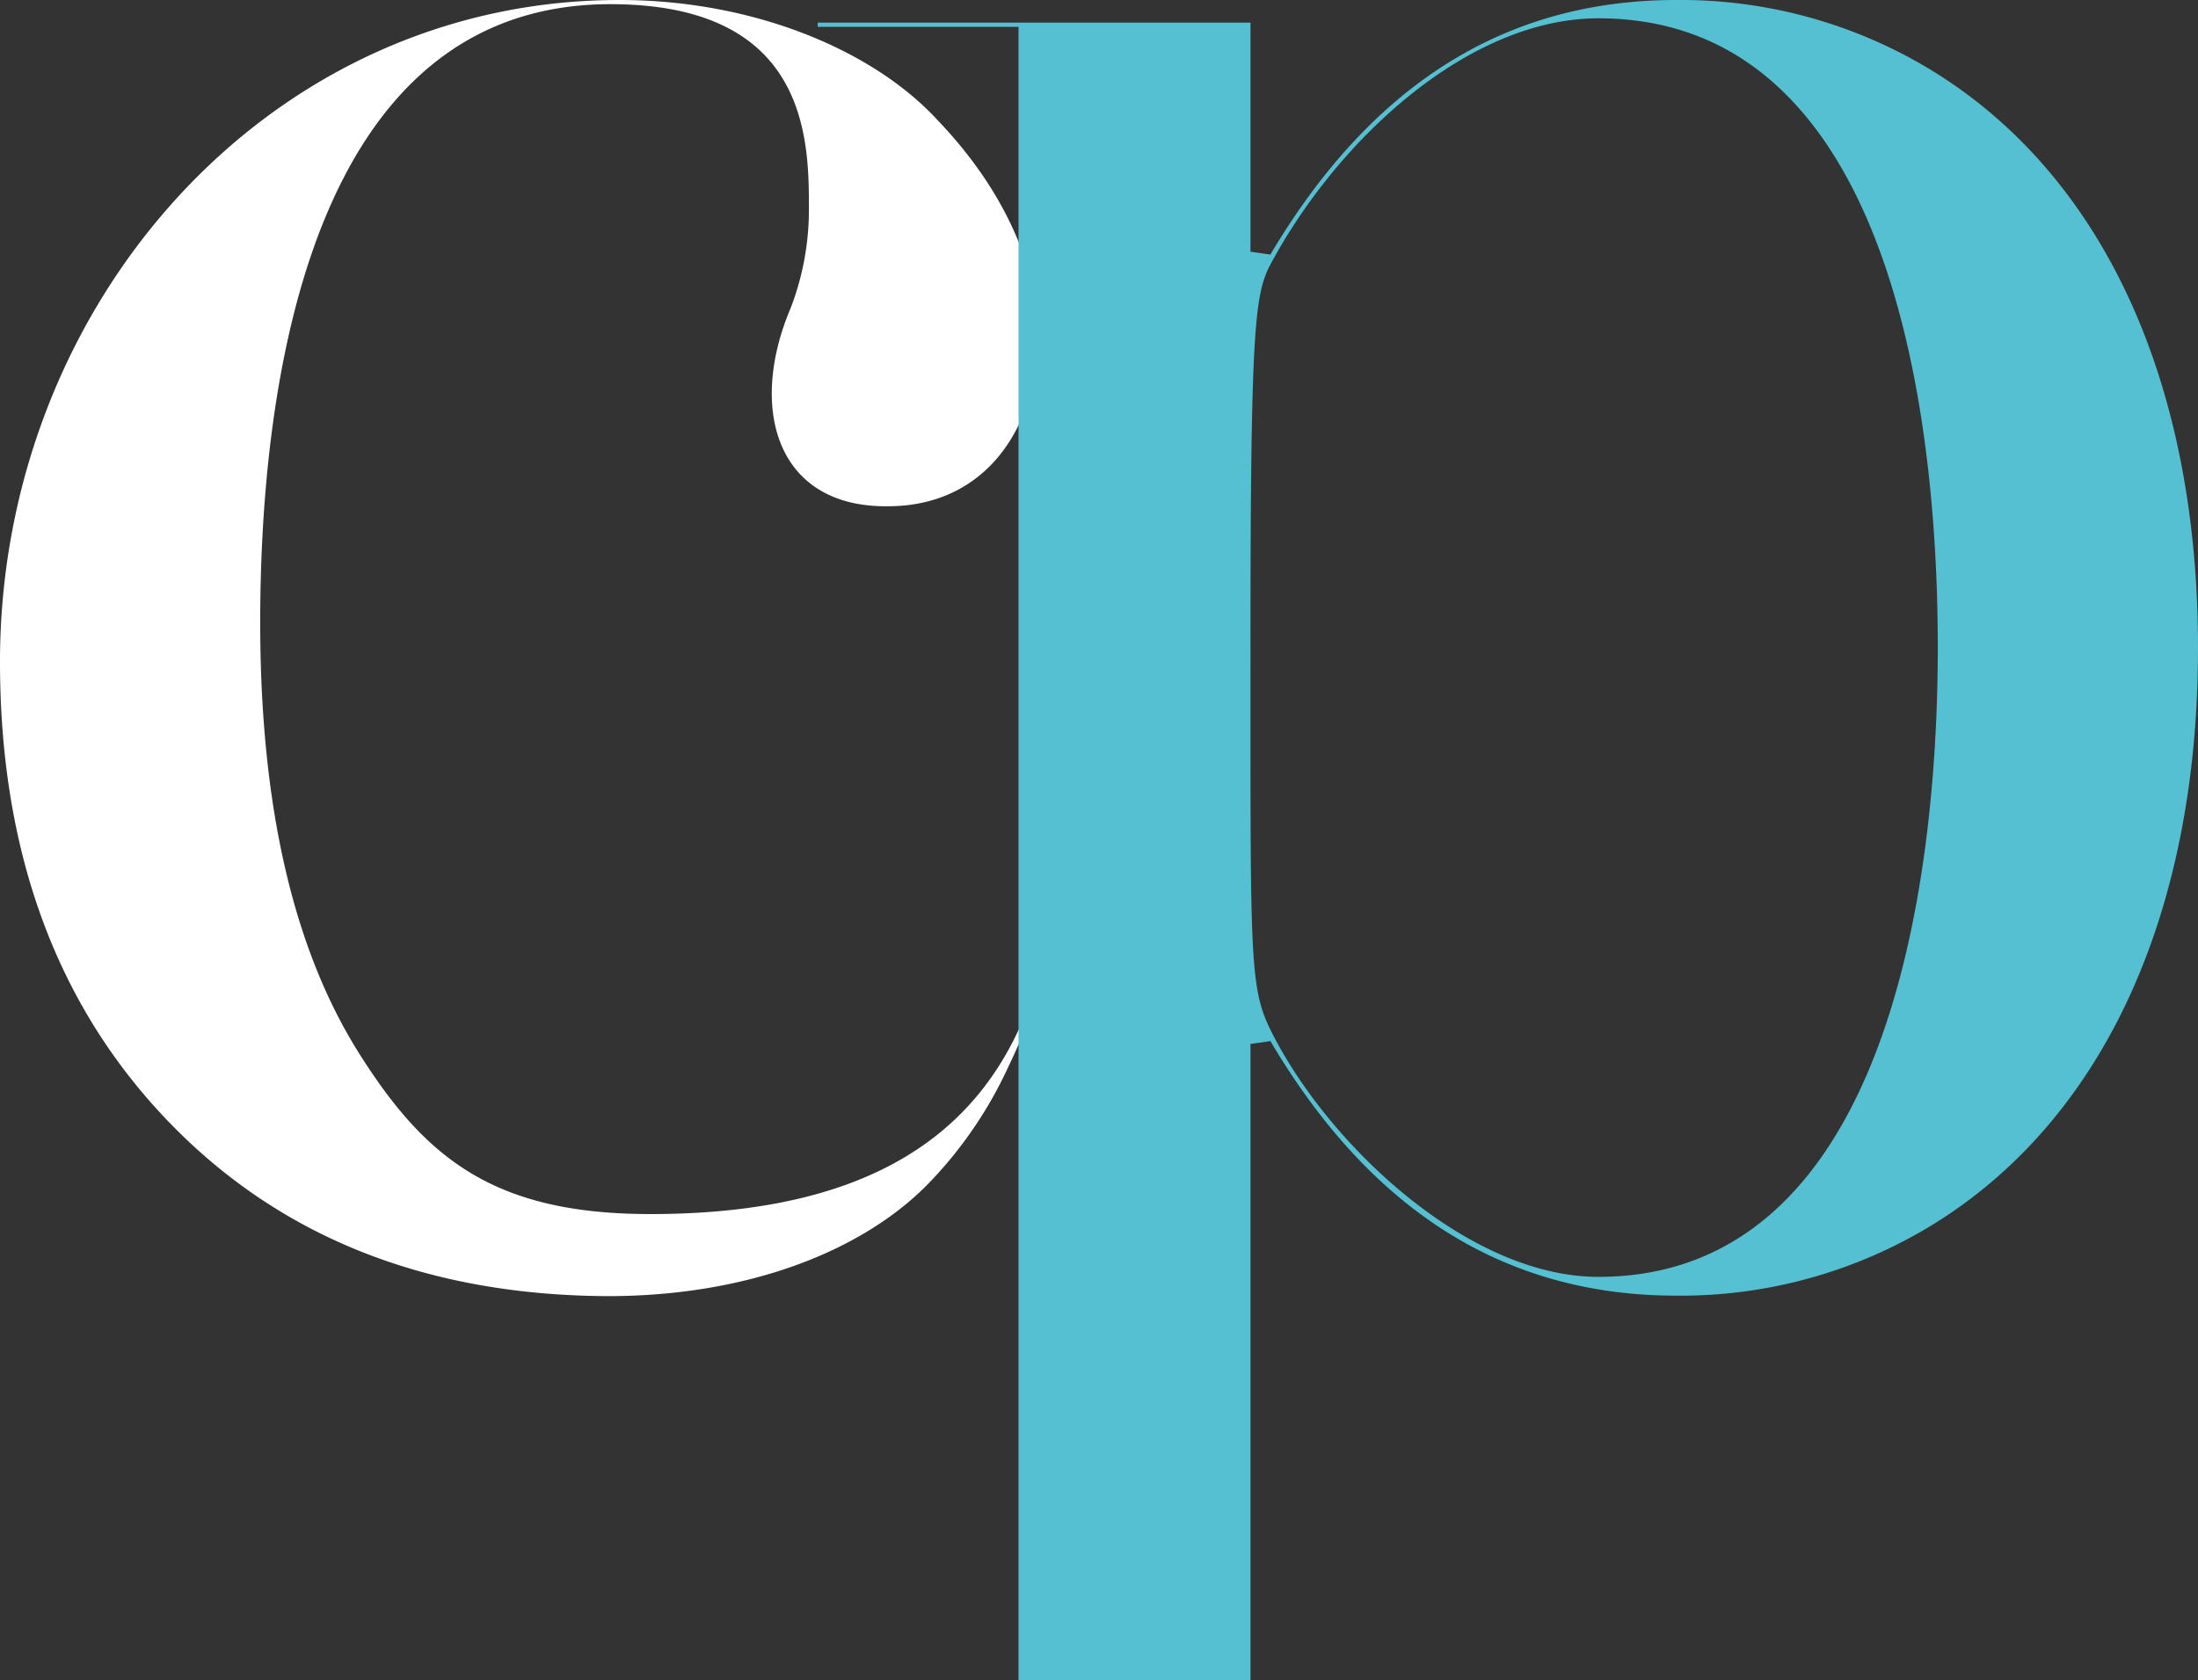 <svg xmlns="http://www.w3.org/2000/svg" viewBox="0 0 136.84 104.61"><rect x="0" y="0" width="136.84" height="104.61" fill="#333333" stroke="none"/><defs><style>.cls-1{fill:#fff;}.cls-2{fill:#54c0d2;}</style></defs><title>cp logo (s-bl)</title><g id="Layer_2" data-name="Layer 2"><g id="Layer_1-2" data-name="Layer 1"><path class="cls-1" d="M38.56,0C47,0,54.41,3.17,58.37,7.48c4.14,4.32,6.25,9.16,6.25,13.39,0,5.72-3.25,10.65-9.33,10.65-6.95.09-8.72-6.08-6.07-12.33a17.07,17.07,0,0,0,1.14-6.25C50.36,8.63,50.27.26,38,.26,18.67.26,16.2,25.53,16.2,38.74c0,11.27,2,20.25,6.16,26.85s8.46,10,18.14,10c19.63,0,25.44-10.39,25.44-25.36h.27c-.09,5.64-.71,10.57-3.44,16.2a26,26,0,0,1-4.93,7.22c-4,4.14-11.09,7.05-20,7.05C26.5,80.65,17.34,77,10.39,69.73S0,52.91,0,41.2C0,19.11,16.55,0,38.56,0"/><path class="cls-2" d="M99.51,79.5c-8,0-16.55-8-20.16-14.88-1.58-3-1.5-4-1.5-24.3s.27-22.09,1.32-24C83.4,8.54,91.5,1.14,99.51,1.14c17.7,0,21.13,23.34,21.13,39.18,0,15-3.25,39.18-21.13,39.18M120.29,4.4A30,30,0,0,0,104.36,0c-10.66,0-19,5.28-25.27,15.85l-1.24-.18V1.41H50.91v.26h12.5V104.61H77.85V65l1.24-.18c6.25,10.57,14.61,15.85,25.27,15.85a30,30,0,0,0,15.93-4.4c10.48-6.43,16.55-19.11,16.55-35.93S130.77,10.83,120.29,4.4"/></g></g></svg>